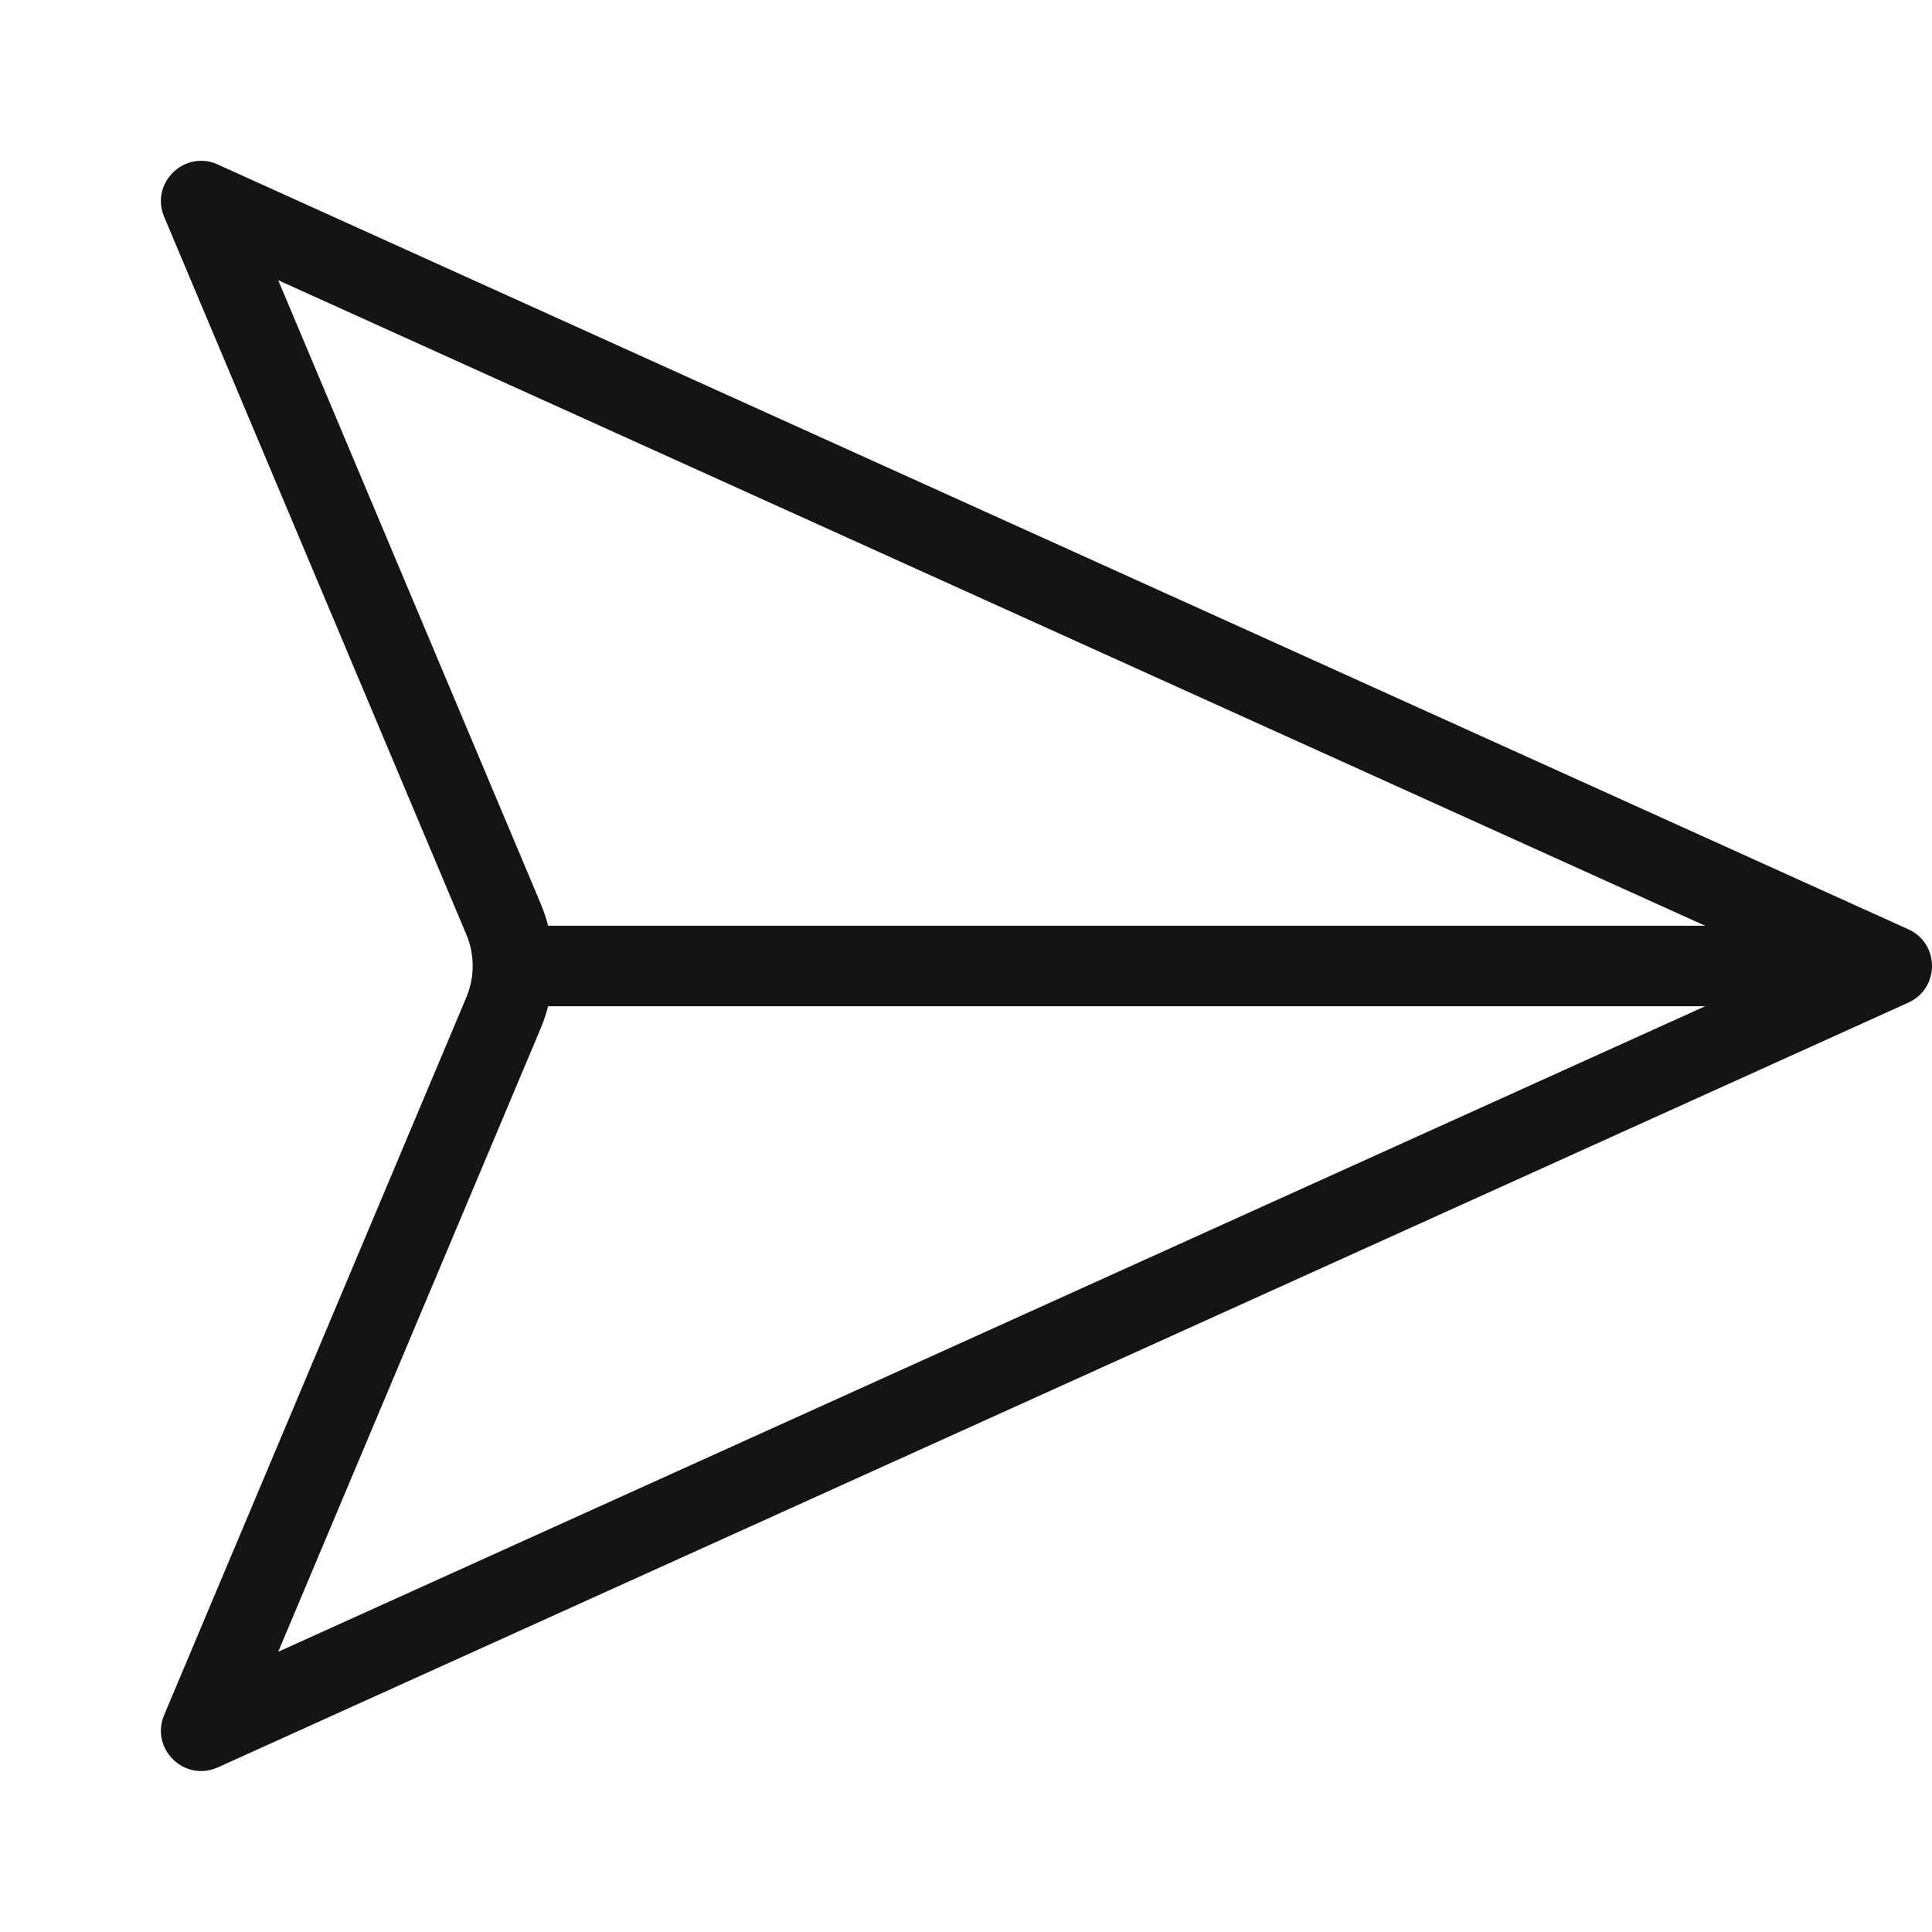 <svg height="24" viewBox="0 0 24 24" width="24" xmlns="http://www.w3.org/2000/svg"><g fill="#141414" fill-rule="nonzero"><path d="m3.456 3.481 3.26 7.743c.209.496.209 1.056 0 1.552l-3.26 7.743 18.831-8.519zm-.75-1.437 21 9.5c.392.177.392.734 0 .911l-21 9.5c-.414.187-.843-.231-.667-.65l3.755-8.918c.104-.248.104-.528 0-.776l-3.755-8.918c-.176-.419.253-.837.667-.65z"/><path d="m6 12.5v-1h16.5v1z"/></g></svg>